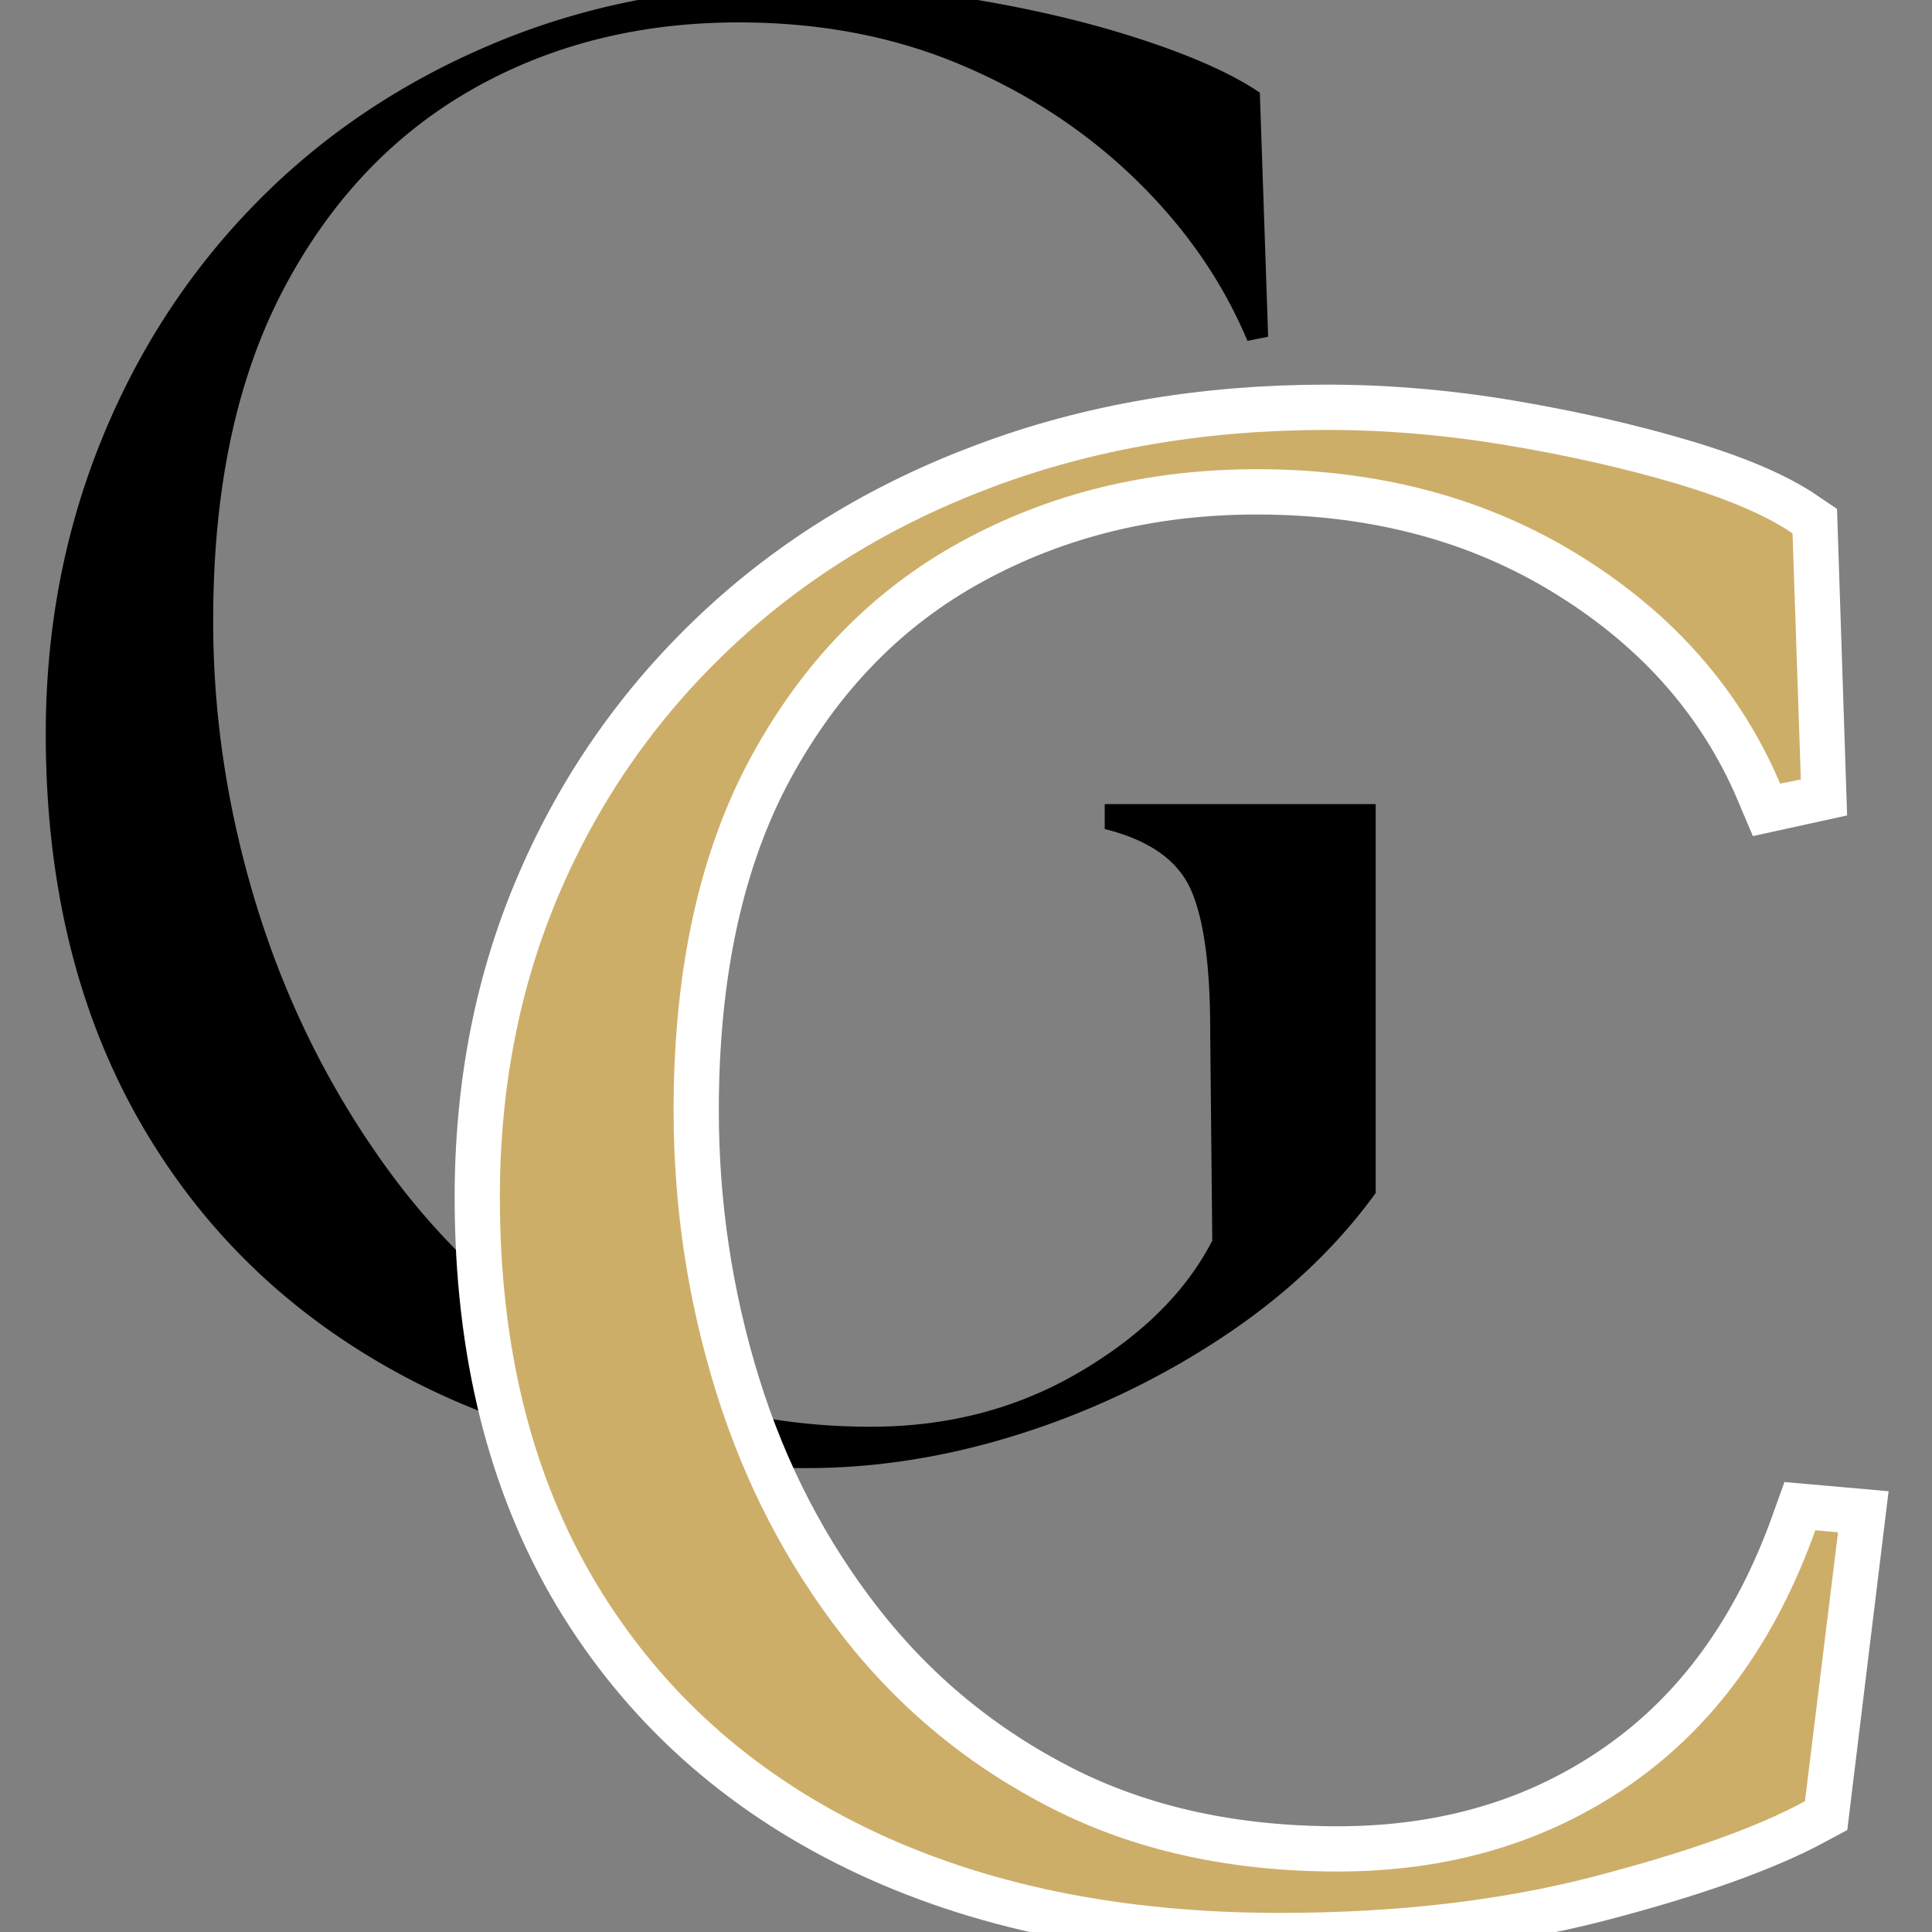 <?xml version="1.0" encoding="UTF-8"?>
<svg data-bbox="8.88 -2.887 347.879 374.185" height="500" viewBox="0 0 375 375" width="500" xmlns="http://www.w3.org/2000/svg" data-type="ugc">
    <rect x="0" y="0" width="375" height="375" fill="#808080" stroke="none"/>
    <g>
        <path d="M156.614 284.958c-29.71 0-55.672-5.883-77.89-17.657q-33.316-17.669-51.578-49.578C14.966 196.442 8.88 171.348 8.88 142.442q0-30.106 10.64-56.61 10.64-26.495 30.11-46.359c12.977-13.25 28.43-23.617 46.36-31.11q26.906-11.25 59.015-11.25c12.04 0 23.883 1.009 35.531 3.017q17.467 3 31.922 7.828 14.45 4.816 22.078 10.03l1.61 47.376-4.016.797q-7.238-17.262-21.687-31.313-14.457-14.045-33.922-22.265-19.472-8.234-43.157-8.235c-19.273 0-36.539 4.352-51.797 13.047Q68.693 30.444 55.24 55.74 41.8 81.02 41.396 117.958c-.274 19 2.406 37.87 8.03 56.609q8.438 28.095 25.095 51.375 16.652 23.284 40.343 37.14 23.687 13.845 54.203 13.844 22.466 0 40.532-10.64c12.05-7.094 20.617-15.586 25.703-25.485l-.406-40.953c0-12.582-1.274-21.68-3.813-27.297q-3.814-8.437-16.656-11.64v-4.828h52.594v75.484q-11.642 16.049-29.922 28.094a157 157 0 0 1-39.14 18.672c-13.919 4.414-27.7 6.625-41.345 6.625m0 0" fill="#000000"/>
        <path stroke-width="17.565" stroke="#ffffff" d="M248.356 371.298q-46.167.001-80.075-16.469-33.912-16.463-52.633-47.535-18.62-31.166-18.62-74.88 0-32.147 11.66-59.198 11.666-27.153 33.128-47.438 21.467-20.291 50.965-31.266 29.503-11.074 64.79-11.074c11.562 0 23.293 1.012 35.183 3.035q17.842 3.042 32.637 7.45 14.902 4.412 22.543 9.605l1.57 47.734-4.02.88q-11.564-27.347-38.714-44.204-27.053-16.856-62.824-16.855-31.659-.001-57.434 14.113-25.68 14.016-40.774 41.754-14.995 27.638-14.996 68.605c0 18.688 2.742 36.887 8.235 54.594q8.23 26.464 24.695 47.536 16.47 21.07 40.48 33.324 24.113 12.251 55.473 12.25c21.696 0 40.61-5.617 56.75-16.856q24.308-16.862 35.97-49.398l4.413.39-6.37 52.243c-9.411 5.093-23.165 9.996-41.267 14.699-18.03 4.64-38.289 6.96-60.765 6.96Zm0 0" fill="none"/>
        <path d="M248.369 371.293c-30.774 0-57.469-5.485-80.094-16.454q-33.925-16.464-52.594-47.578-18.656-31.106-18.656-74.875 0-32.109 11.64-59.203c7.758-18.07 18.798-33.863 33.11-47.375q21.481-20.28 50.984-31.312 29.513-11.047 64.844-11.047c11.508 0 23.219 1.008 35.125 3.015 11.914 2 22.82 4.477 32.719 7.422q14.857 4.425 22.484 9.641l1.61 47.766-4.016.812q-11.644-27.31-38.75-44.172-27.094-16.858-62.812-16.86-31.724 0-57.422 14.063c-17.125 9.368-30.711 23.282-40.75 41.75q-15.048 27.69-15.047 68.641c0 18.742 2.742 36.945 8.234 54.61q8.233 26.485 24.688 47.562 16.452 21.082 40.547 33.328 24.093 12.234 55.406 12.234 32.515.002 56.797-16.859 24.293-16.856 35.937-49.375l4.406.39-6.422 52.204q-14.049 7.627-41.14 14.656-27.095 7.015-60.828 7.016m0 0" fill="#cdae69"/>
    </g>
</svg>
